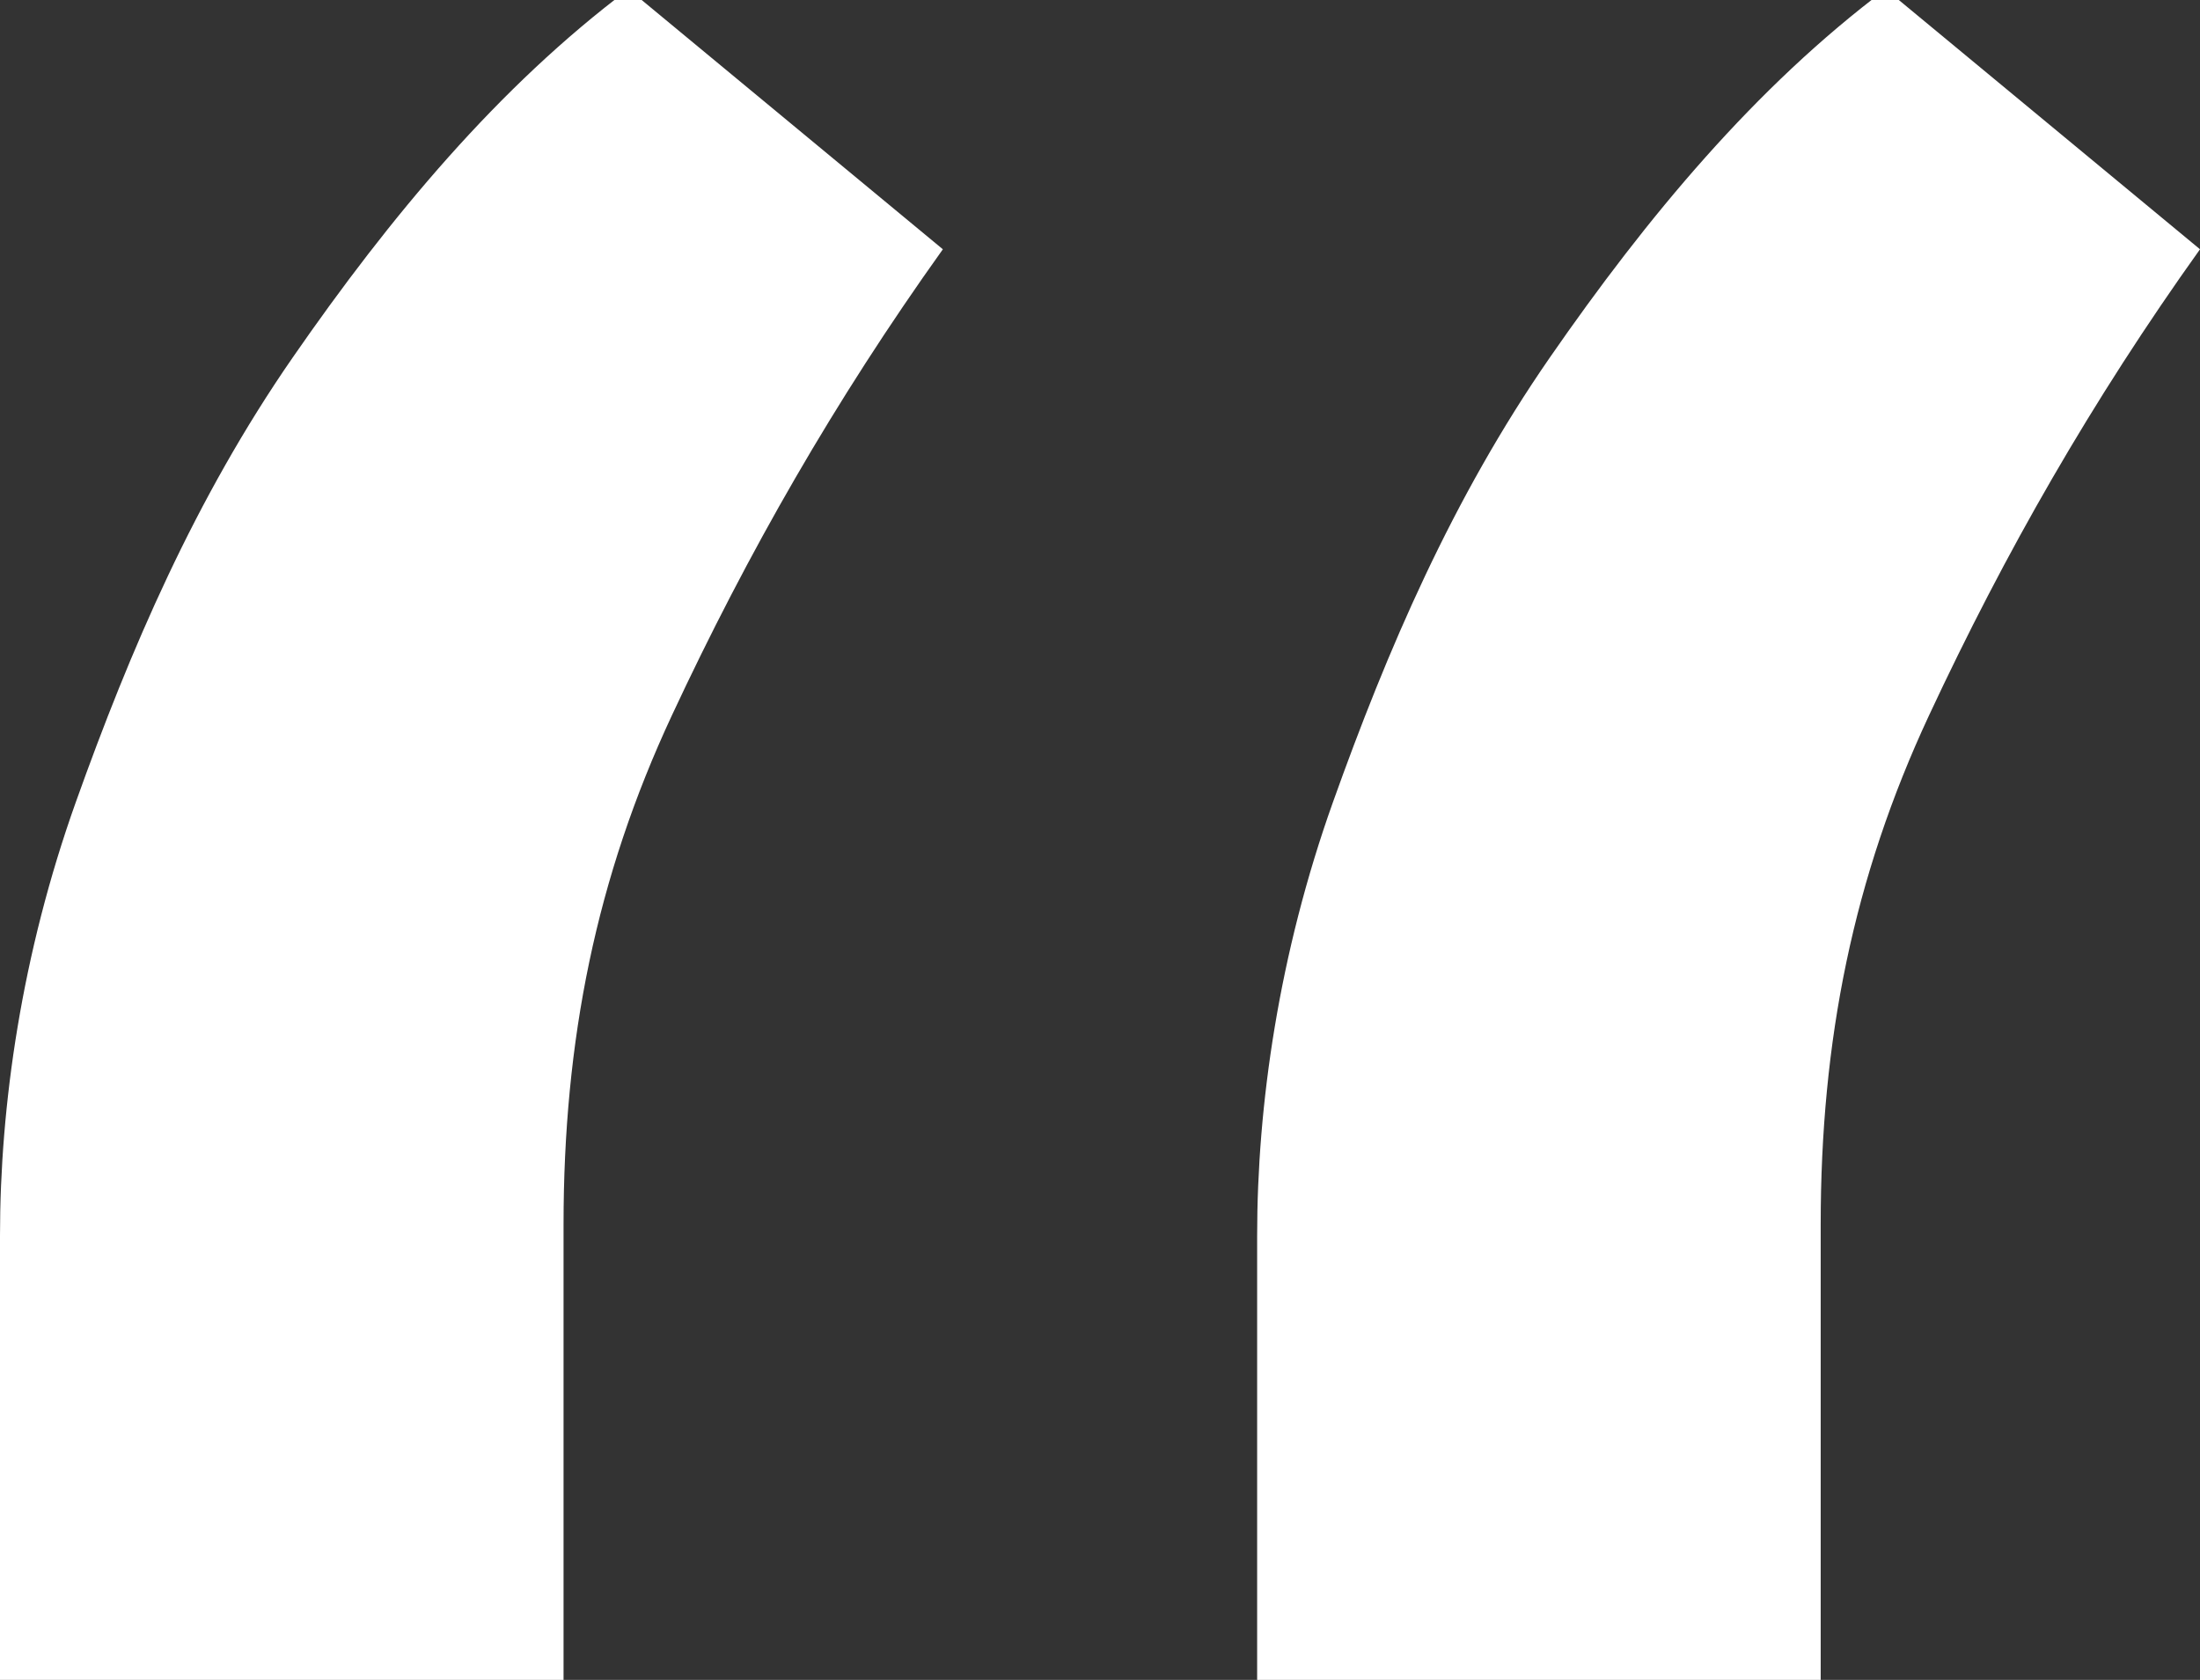 <?xml version="1.0" encoding="UTF-8"?>
<svg id="Ebene_1" xmlns="http://www.w3.org/2000/svg" version="1.1" viewBox="0 0 20.3 15.5">
  <rect x="0" y="0" width="20.3" height="15.5" fill="#333333" stroke="none"/>
  <!-- Generator: Adobe Illustrator 29.3.1, SVG Export Plug-In . SVG Version: 2.1.0 Build 151)  -->
  <defs>
    <style>
      .st0 {
        fill: #fff;
      }
    </style>
  </defs>
  <path class="st0" d="M11.6,15.5v-4.1c0-1.2.2-2.6.7-4,.5-1.4,1.1-2.8,2-4.1.9-1.3,1.9-2.5,3.1-3.4l2.9,2.4c-1,1.4-1.8,2.8-2.5,4.3-.7,1.5-1,3-1,4.7v4.2h-5.1ZM0,15.5v-4.1c0-1.2.2-2.6.7-4,.5-1.4,1.1-2.8,2-4.1.9-1.3,1.9-2.5,3.1-3.4l2.9,2.4c-1,1.4-1.8,2.8-2.5,4.3-.7,1.5-1,3-1,4.7v4.2H0Z"/>
</svg>